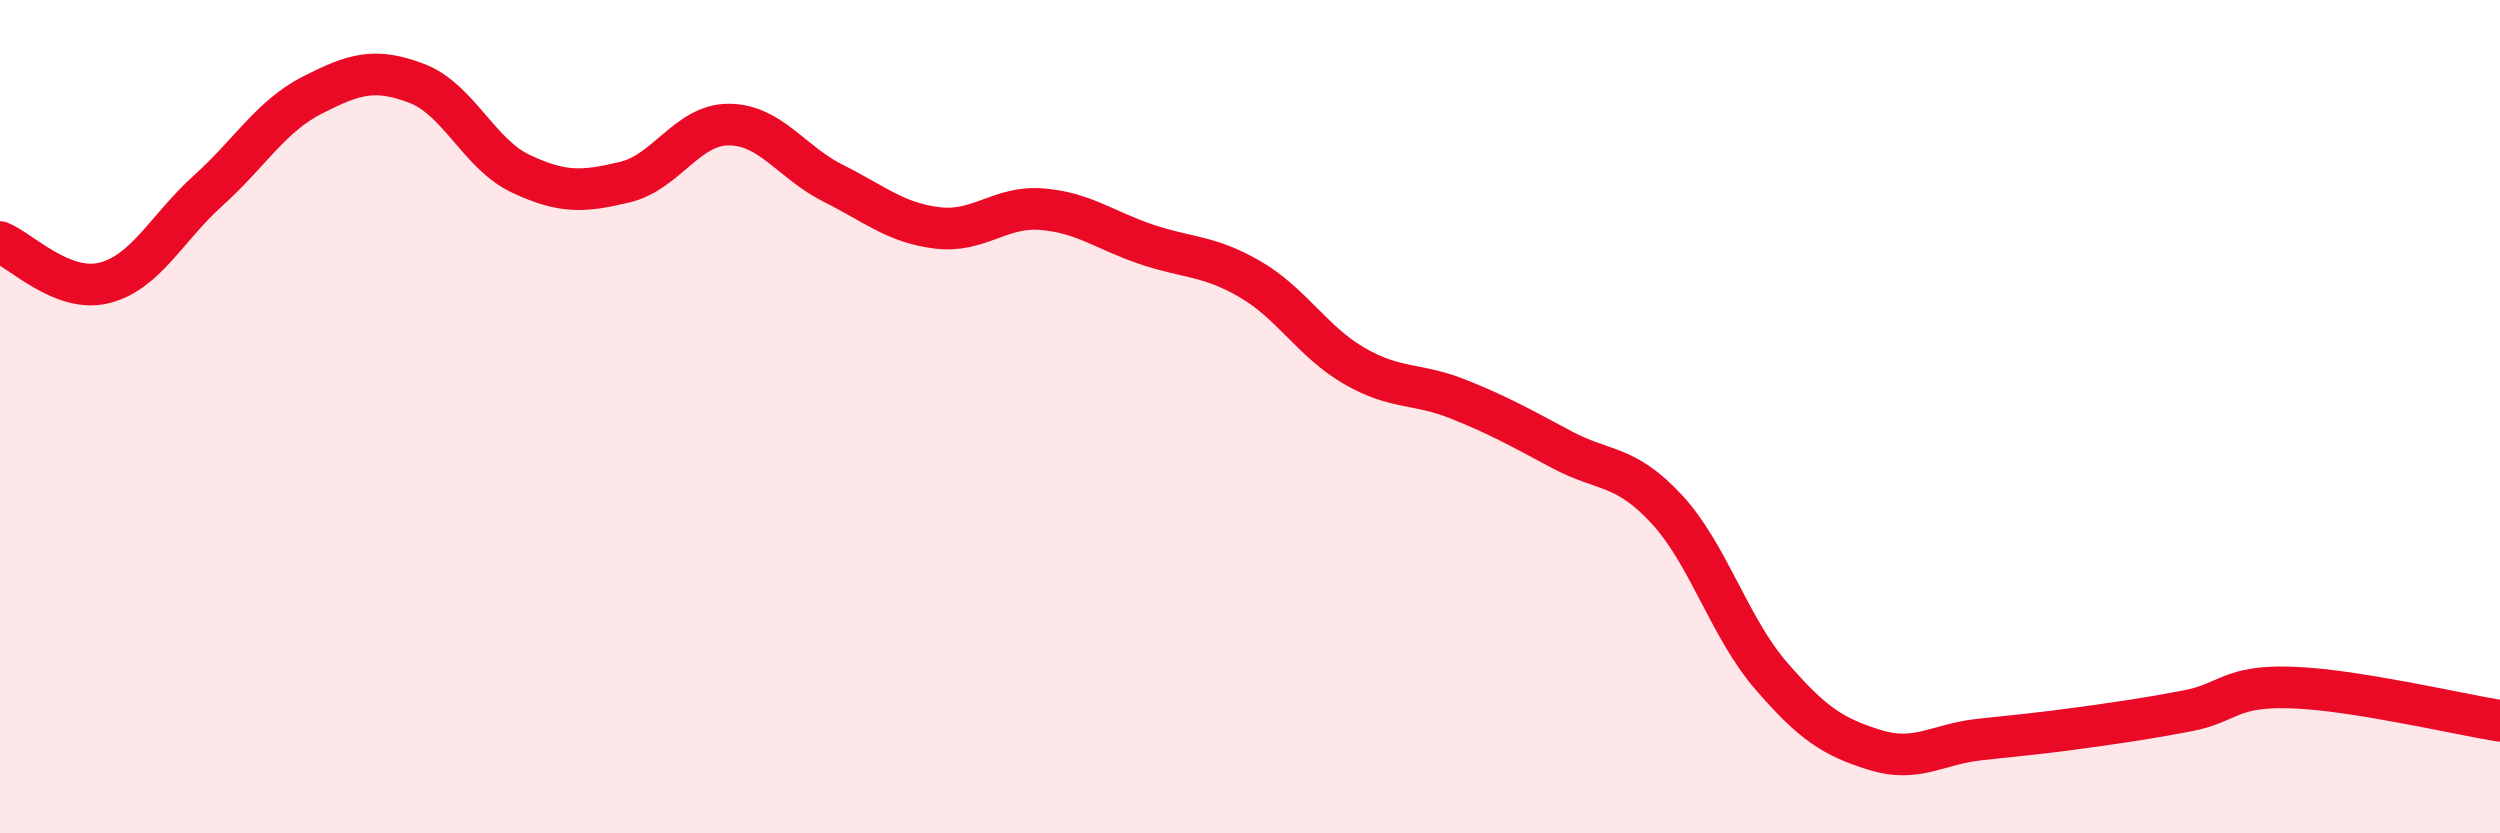 
    <svg width="60" height="20" viewBox="0 0 60 20" xmlns="http://www.w3.org/2000/svg">
      <path
        d="M 0,5.81 C 0.5,6.01 1.5,7.04 2.5,6.79 C 3.5,6.54 4,5.47 5,4.57 C 6,3.67 6.5,2.79 7.5,2.28 C 8.5,1.77 9,1.62 10,2 C 11,2.38 11.5,3.7 12.5,4.17 C 13.5,4.64 14,4.61 15,4.37 C 16,4.13 16.5,2.98 17.5,2.99 C 18.5,3 19,3.9 20,4.4 C 21,4.9 21.5,5.35 22.5,5.47 C 23.5,5.59 24,4.94 25,5.02 C 26,5.1 26.5,5.52 27.5,5.86 C 28.5,6.2 29,6.12 30,6.7 C 31,7.28 31.5,8.2 32.5,8.78 C 33.5,9.36 34,9.18 35,9.58 C 36,9.98 36.5,10.27 37.5,10.8 C 38.5,11.33 39,11.14 40,12.22 C 41,13.3 41.5,15.05 42.5,16.21 C 43.5,17.37 44,17.69 45,18 C 46,18.31 46.5,17.86 47.5,17.75 C 48.5,17.64 49,17.6 50,17.46 C 51,17.32 51.5,17.25 52.5,17.06 C 53.5,16.87 53.5,16.45 55,16.5 C 56.5,16.55 59,17.14 60,17.3L60 20L0 20Z"
        fill="#EB0A25"
        opacity="0.1"
        stroke-linecap="round"
        stroke-linejoin="round"
      />
      <path
        d="M 0,5.81 C 0.5,6.01 1.5,7.04 2.5,6.79 C 3.5,6.54 4,5.47 5,4.57 C 6,3.67 6.5,2.79 7.5,2.28 C 8.5,1.77 9,1.62 10,2 C 11,2.38 11.5,3.7 12.5,4.17 C 13.5,4.64 14,4.61 15,4.37 C 16,4.13 16.5,2.98 17.5,2.99 C 18.5,3 19,3.9 20,4.4 C 21,4.9 21.5,5.35 22.5,5.47 C 23.5,5.59 24,4.94 25,5.02 C 26,5.1 26.5,5.52 27.5,5.86 C 28.5,6.2 29,6.12 30,6.7 C 31,7.28 31.5,8.2 32.5,8.78 C 33.5,9.36 34,9.18 35,9.58 C 36,9.98 36.5,10.27 37.5,10.8 C 38.5,11.33 39,11.14 40,12.22 C 41,13.3 41.5,15.05 42.5,16.21 C 43.5,17.37 44,17.69 45,18 C 46,18.31 46.5,17.86 47.5,17.75 C 48.5,17.64 49,17.6 50,17.46 C 51,17.32 51.5,17.25 52.5,17.06 C 53.5,16.87 53.5,16.45 55,16.5 C 56.5,16.55 59,17.14 60,17.3"
        stroke="#EB0A25"
        stroke-width="1"
        fill="none"
        stroke-linecap="round"
        stroke-linejoin="round"
      />
    </svg>
  